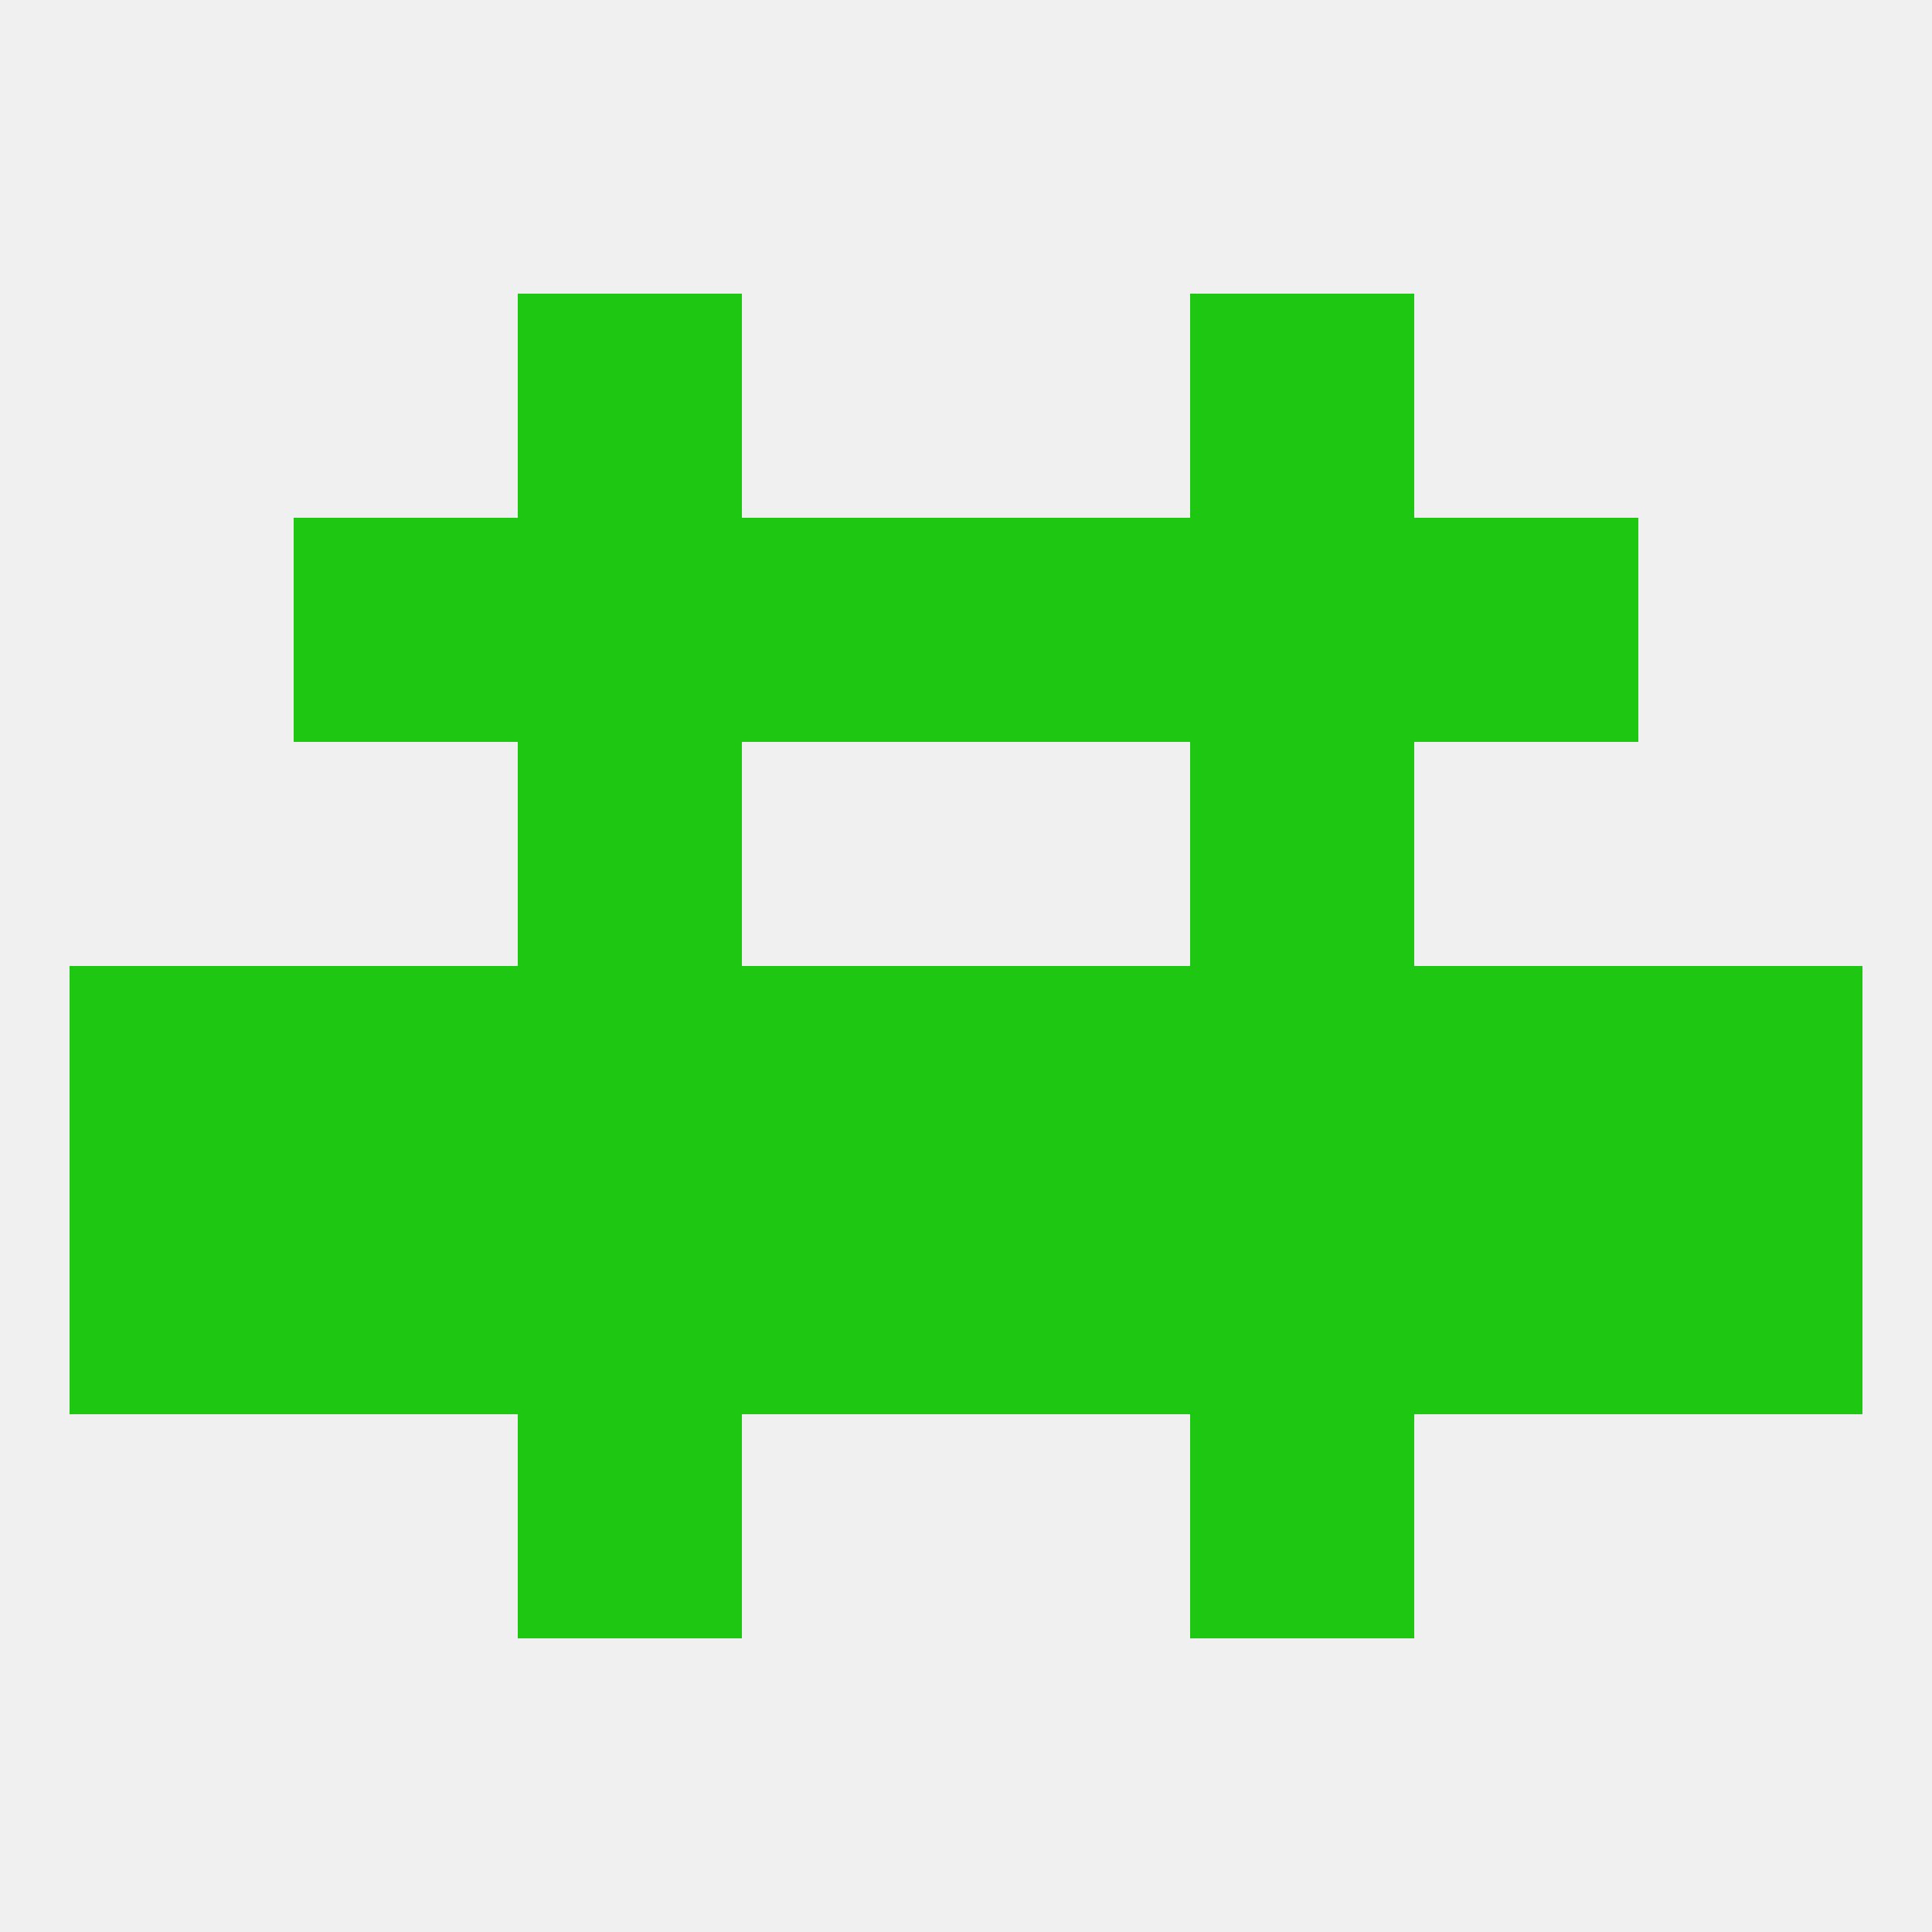 
<!--   <?xml version="1.0"?> -->
<svg version="1.1" baseprofile="full" xmlns="http://www.w3.org/2000/svg" xmlns:xlink="http://www.w3.org/1999/xlink" xmlns:ev="http://www.w3.org/2001/xml-events" width="250" height="250" viewBox="0 0 250 250" >
	<rect width="100%" height="100%" fill="rgba(240,240,240,255)"/>

	<rect x="67" y="183" width="29" height="29" fill="rgba(30,200,18,255)"/>
	<rect x="154" y="183" width="29" height="29" fill="rgba(30,200,18,255)"/>
	<rect x="154" y="154" width="29" height="29" fill="rgba(30,200,18,255)"/>
	<rect x="38" y="154" width="29" height="29" fill="rgba(30,200,18,255)"/>
	<rect x="183" y="154" width="29" height="29" fill="rgba(30,200,18,255)"/>
	<rect x="96" y="154" width="29" height="29" fill="rgba(30,200,18,255)"/>
	<rect x="125" y="154" width="29" height="29" fill="rgba(30,200,18,255)"/>
	<rect x="9" y="154" width="29" height="29" fill="rgba(30,200,18,255)"/>
	<rect x="212" y="154" width="29" height="29" fill="rgba(30,200,18,255)"/>
	<rect x="67" y="154" width="29" height="29" fill="rgba(30,200,18,255)"/>
	<rect x="183" y="125" width="29" height="29" fill="rgba(30,200,18,255)"/>
	<rect x="67" y="125" width="29" height="29" fill="rgba(30,200,18,255)"/>
	<rect x="154" y="125" width="29" height="29" fill="rgba(30,200,18,255)"/>
	<rect x="125" y="125" width="29" height="29" fill="rgba(30,200,18,255)"/>
	<rect x="9" y="125" width="29" height="29" fill="rgba(30,200,18,255)"/>
	<rect x="212" y="125" width="29" height="29" fill="rgba(30,200,18,255)"/>
	<rect x="38" y="125" width="29" height="29" fill="rgba(30,200,18,255)"/>
	<rect x="96" y="125" width="29" height="29" fill="rgba(30,200,18,255)"/>
	<rect x="67" y="96" width="29" height="29" fill="rgba(30,200,18,255)"/>
	<rect x="154" y="96" width="29" height="29" fill="rgba(30,200,18,255)"/>
	<rect x="96" y="67" width="29" height="29" fill="rgba(30,200,18,255)"/>
	<rect x="125" y="67" width="29" height="29" fill="rgba(30,200,18,255)"/>
	<rect x="67" y="67" width="29" height="29" fill="rgba(30,200,18,255)"/>
	<rect x="154" y="67" width="29" height="29" fill="rgba(30,200,18,255)"/>
	<rect x="38" y="67" width="29" height="29" fill="rgba(30,200,18,255)"/>
	<rect x="183" y="67" width="29" height="29" fill="rgba(30,200,18,255)"/>
	<rect x="154" y="38" width="29" height="29" fill="rgba(30,200,18,255)"/>
	<rect x="67" y="38" width="29" height="29" fill="rgba(30,200,18,255)"/>
</svg>